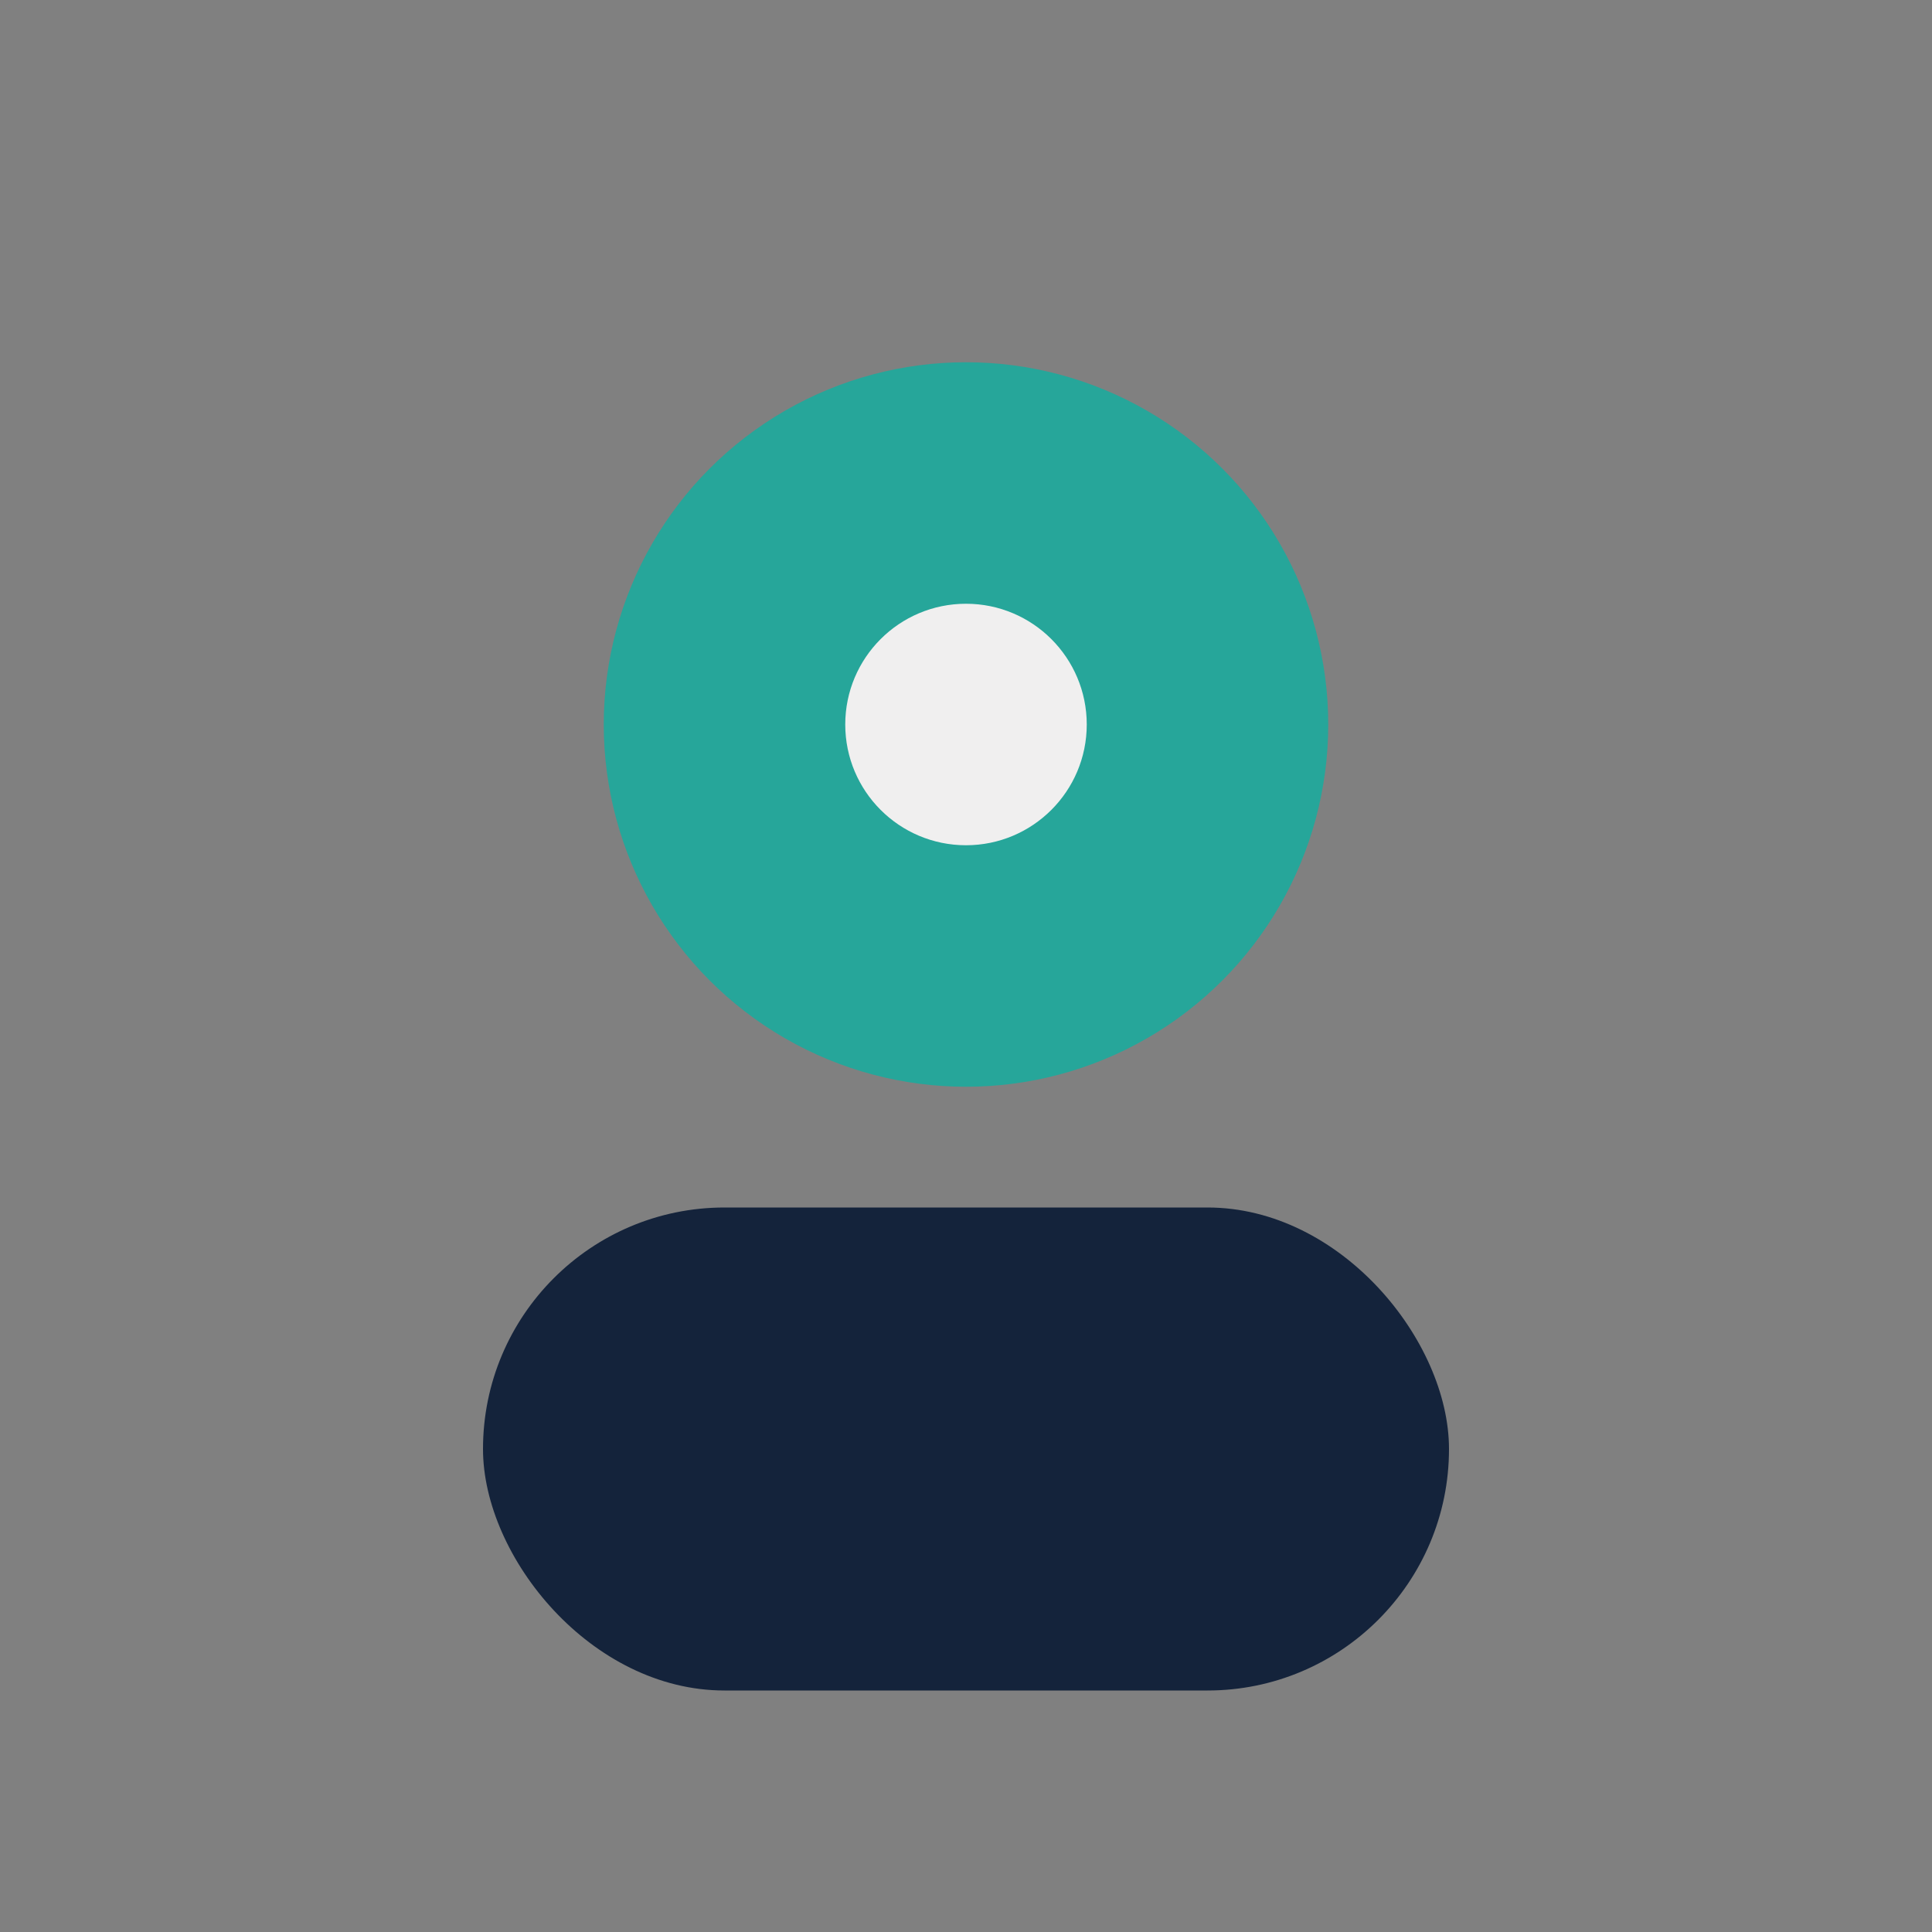 <?xml version="1.0" encoding="UTF-8"?>
<svg xmlns="http://www.w3.org/2000/svg" width="32" height="32" viewBox="0 0 32 32"><rect x="0" y="0" width="32" height="32" fill="#808080" stroke="none"/><circle cx="16" cy="12" r="6" fill="#26A69A"/><rect x="8" y="20" width="16" height="8" rx="4" fill="#14233B"/><circle cx="16" cy="12" r="2" fill="#F0EFEF"/></svg>